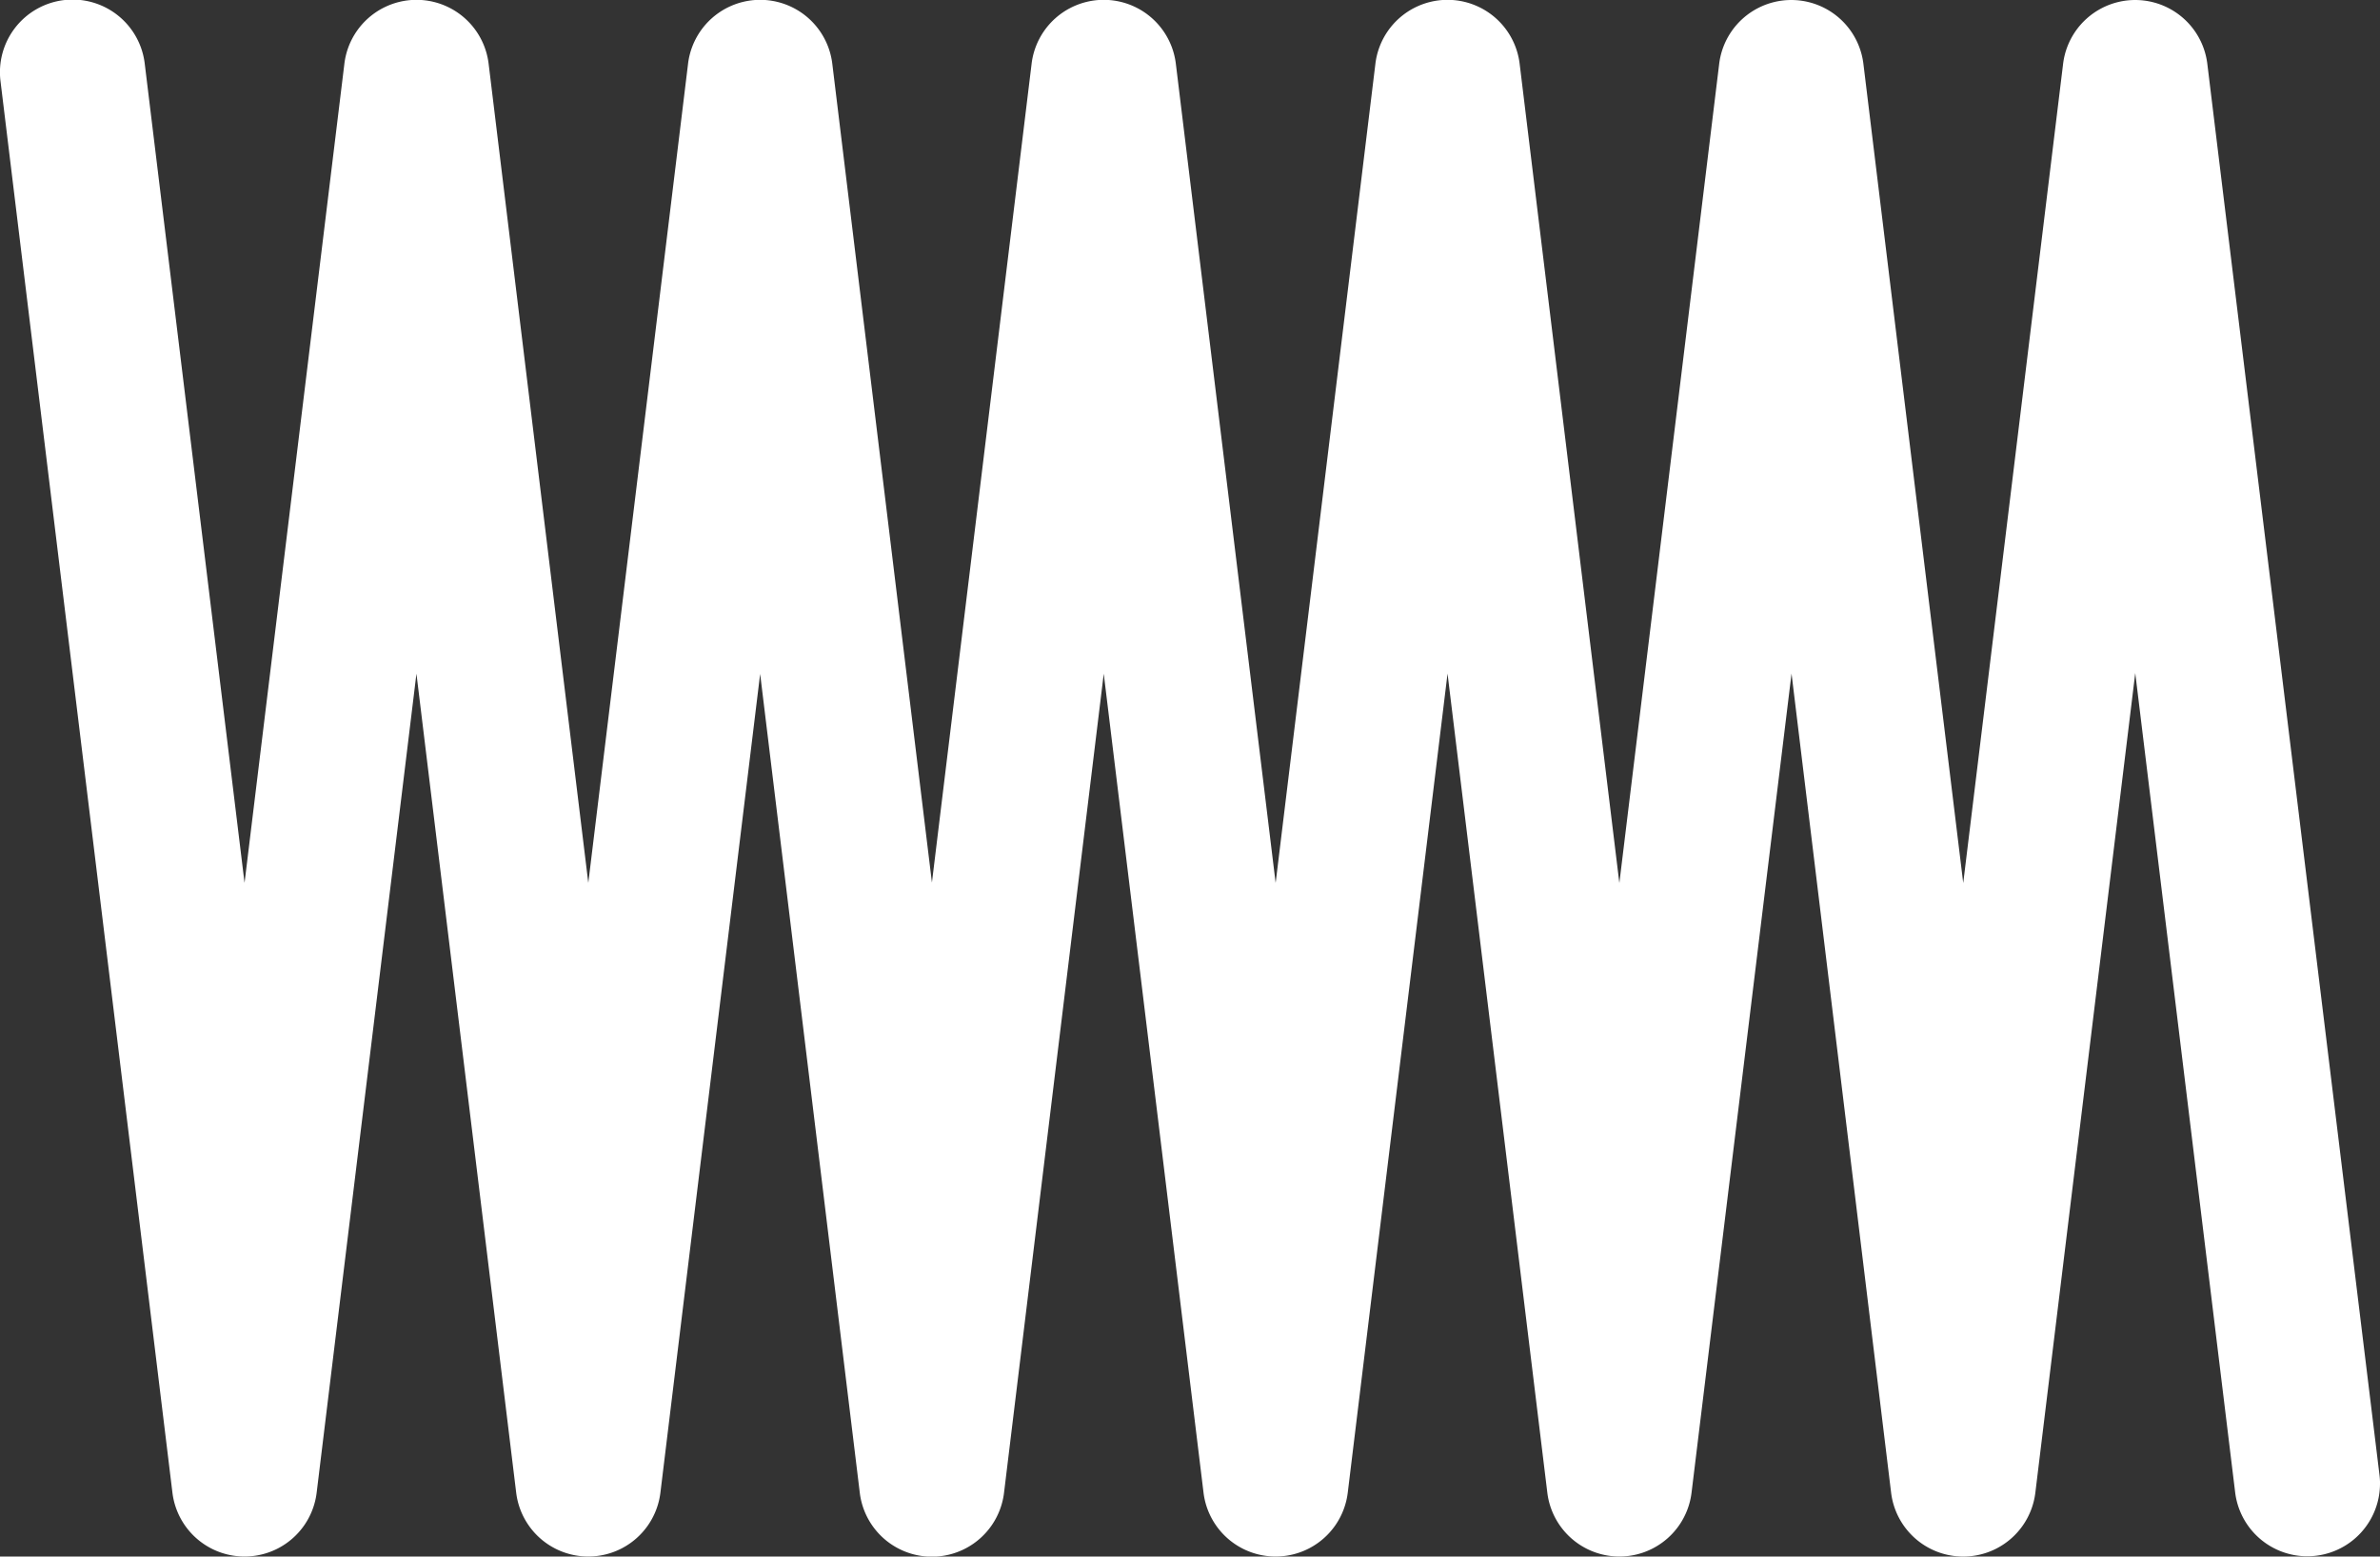 <svg xmlns="http://www.w3.org/2000/svg" width="58.054" height="37.98" viewBox="0 0 58.054 37.98">
  <rect x="0" y="0" width="58.054" height="37.98" fill="#333333" stroke="none"/>
  <path id="パス_5645" data-name="パス 5645" d="M1.77,58.054a1.773,1.773,0,0,1-.212-3.532l20-2.438-20-2.437a1.772,1.772,0,0,1,0-3.518L21.545,43.7,1.559,41.261a1.772,1.772,0,0,1,0-3.518l19.986-2.434L1.559,32.875a1.772,1.772,0,0,1,0-3.518l19.983-2.434L1.559,24.491a1.772,1.772,0,0,1,0-3.519l19.978-2.43L1.559,16.109a1.772,1.772,0,0,1,0-3.518l19.984-2.433L1.559,7.724a1.772,1.772,0,0,1,0-3.518L35.994.013a1.772,1.772,0,1,1,.428,3.518L16.438,5.965,36.422,8.4a1.772,1.772,0,0,1,0,3.519L16.438,14.35l19.984,2.433a1.772,1.772,0,0,1,0,3.519l-19.976,2.43,19.976,2.431a1.772,1.772,0,0,1,0,3.519L16.436,31.116l19.986,2.433a1.772,1.772,0,0,1,0,3.519L16.434,39.5l19.988,2.435a1.772,1.772,0,0,1,0,3.518L16.434,47.888l19.988,2.436a1.772,1.772,0,0,1,0,3.518l-34.435,4.2a1.859,1.859,0,0,1-.217.013" transform="translate(0 37.98) rotate(-90)" fill="#fff"/>
</svg>
